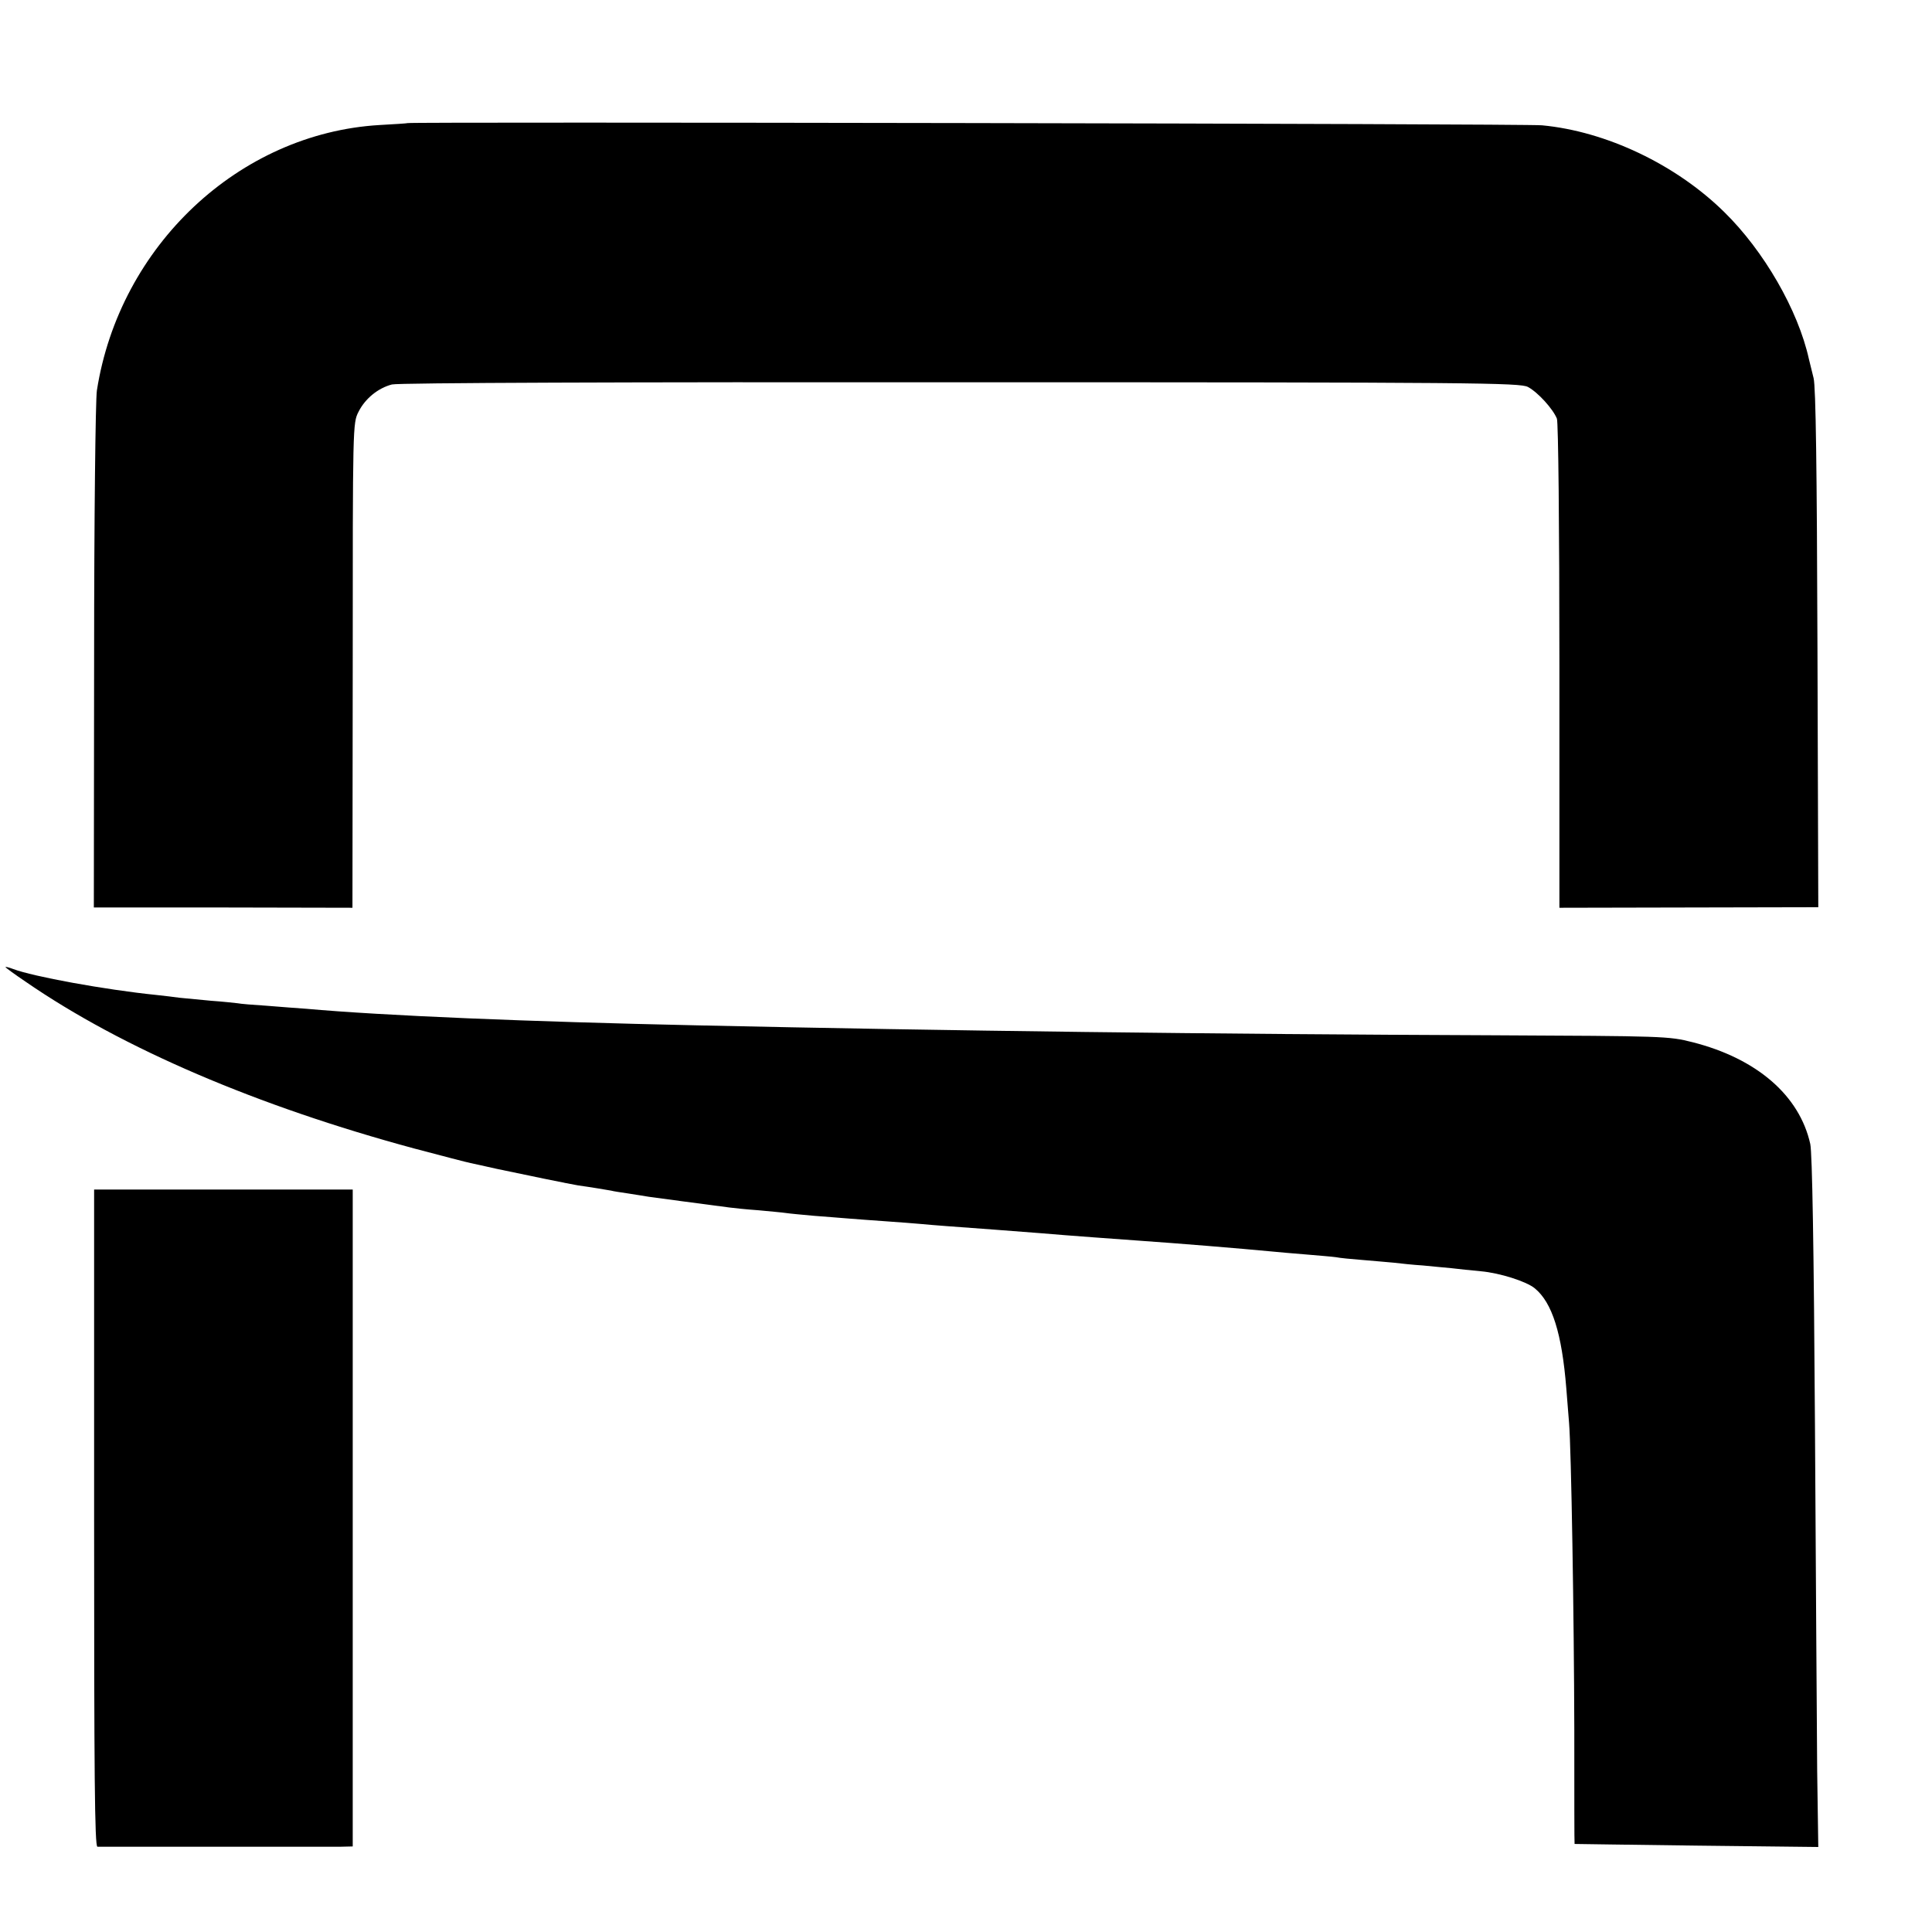 <?xml version="1.0" standalone="no"?>
<!DOCTYPE svg PUBLIC "-//W3C//DTD SVG 20010904//EN"
 "http://www.w3.org/TR/2001/REC-SVG-20010904/DTD/svg10.dtd">
<svg version="1.0" xmlns="http://www.w3.org/2000/svg"
 width="700pt" height="700pt" viewBox="0 0 700 700"
 preserveAspectRatio="xMidYMid meet">
<g transform="translate(0,700) scale(0.1,-0.1)"
fill="#000000" stroke="none">
<path d="M1477 6554 c-1 -1 -47 -4 -102 -7 -508 -30 -942 -437 -1024 -962 -5
-34 -10 -460 -10 -966 l-1 -907 469 0 468 -1 1 878 c0 872 0 878 21 919 24 48
71 86 121 99 21 6 860 9 2060 8 1873 0 2027 -2 2056 -17 37 -20 91 -80 105
-115 5 -14 9 -382 9 -898 l0 -874 469 1 469 1 -3 936 c-2 654 -6 950 -14 981
-6 25 -14 56 -17 69 -39 177 -163 392 -307 533 -175 172 -427 292 -660 314
-55 6 -4103 13 -4110 8z"/>
<path d="M20 3496 c0 -2 33 -26 73 -53 351 -242 841 -451 1407 -604 102 -27
194 -51 205 -53 11 -2 54 -12 95 -21 94 -20 269 -56 295 -60 37 -5 110 -17
120 -19 6 -2 33 -6 60 -10 28 -4 61 -10 75 -12 21 -3 185 -25 293 -39 15 -2
62 -7 105 -10 42 -4 87 -8 100 -10 12 -2 57 -6 100 -10 42 -3 100 -8 127 -10
28 -2 88 -7 135 -10 47 -3 105 -8 130 -10 41 -4 109 -9 260 -20 169 -13 210
-16 255 -20 50 -4 159 -12 270 -20 144 -10 364 -28 490 -40 17 -2 68 -6 115
-10 47 -4 96 -8 110 -10 14 -3 57 -7 95 -10 39 -3 90 -8 115 -10 25 -3 72 -8
105 -10 33 -3 80 -8 105 -10 25 -3 72 -8 105 -11 69 -6 166 -37 196 -62 63
-52 98 -163 114 -362 3 -41 8 -97 10 -125 8 -96 18 -703 19 -1112 0 -227 0
-413 1 -414 0 0 199 -3 441 -6 l442 -5 -4 274 c-1 150 -5 712 -8 1248 -4 655
-10 991 -17 1025 -39 176 -194 310 -427 369 -87 22 -103 22 -723 25 -1017 4
-1974 16 -2884 36 -605 13 -1138 35 -1415 60 -30 2 -95 7 -144 11 -49 3 -96 7
-105 9 -9 1 -52 6 -96 9 -44 4 -96 9 -115 11 -19 3 -57 7 -83 10 -187 19 -448
67 -519 94 -16 6 -28 9 -28 7z"/>
<path d="M341 1500 c0 -930 2 -1190 12 -1191 17 0 833 0 883 0 l42 1 0 1190 0
1190 -469 0 -468 0 0 -1190z"/>
</g>
</svg>
